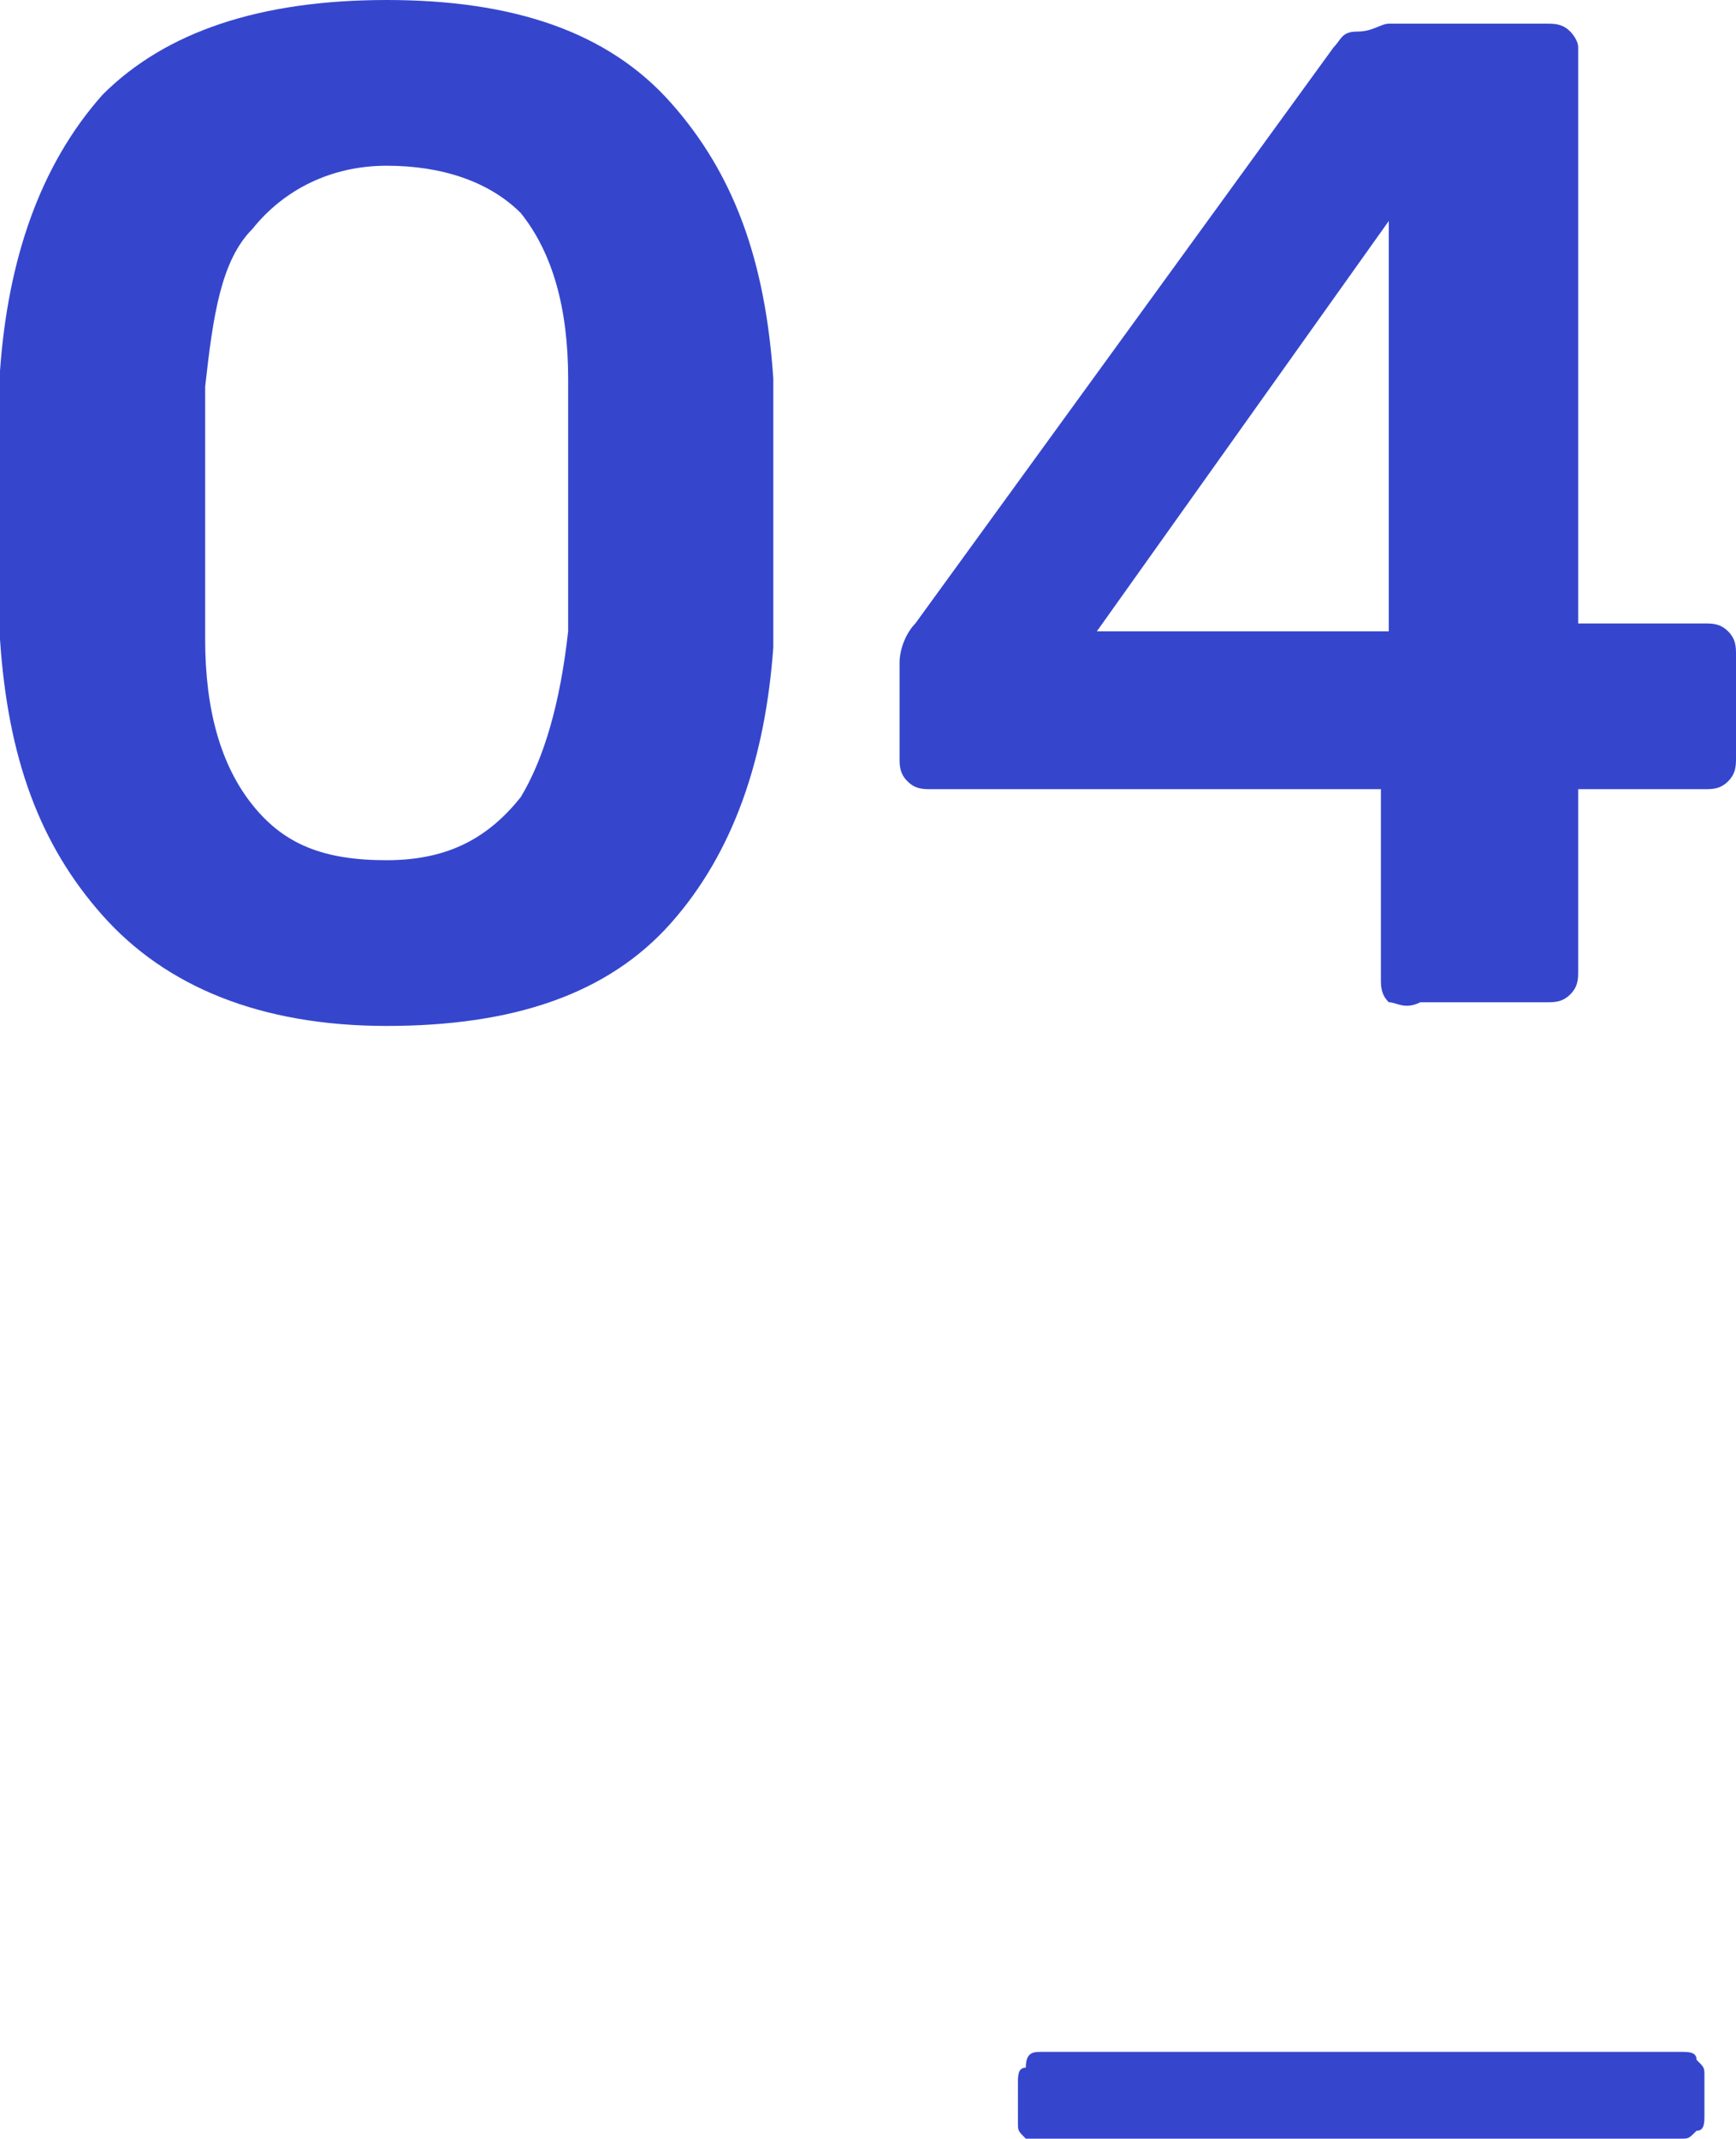 <?xml version="1.0" encoding="UTF-8"?> <!-- Generator: Adobe Illustrator 18.0.0, SVG Export Plug-In . SVG Version: 6.00 Build 0) --> <svg xmlns="http://www.w3.org/2000/svg" xmlns:xlink="http://www.w3.org/1999/xlink" id="Слой_1" x="0px" y="0px" viewBox="0 0 22 27.1" xml:space="preserve"> <g> <path fill="#3546CD" d="M1.3,11.6C0.5,10.7,0.1,9.6,0,8.1c0-0.3,0-0.9,0-1.7c0-0.8,0-1.4,0-1.7c0.1-1.4,0.5-2.6,1.3-3.5 C2.1,0.4,3.3,0,4.9,0s2.8,0.4,3.6,1.3c0.8,0.9,1.2,2,1.3,3.5c0,0.7,0,1.2,0,1.7s0,1,0,1.7c-0.1,1.4-0.5,2.6-1.3,3.5 c-0.8,0.9-2,1.3-3.6,1.3C3.3,13,2.1,12.5,1.3,11.6z M6.6,10.1C6.9,9.6,7.1,8.9,7.2,8c0-0.3,0-0.9,0-1.6s0-1.2,0-1.6 c0-0.9-0.2-1.6-0.6-2.1C6.2,2.3,5.6,2.1,4.9,2.1c-0.7,0-1.3,0.3-1.7,0.8C2.8,3.3,2.7,4,2.6,4.9c0,0.3,0,0.8,0,1.6s0,1.3,0,1.6 c0,0.9,0.2,1.6,0.6,2.1c0.4,0.5,0.9,0.7,1.7,0.7S6.2,10.6,6.6,10.1z"></path> <path fill="#3546CD" d="M17.6,12.7c-0.1-0.1-0.1-0.2-0.1-0.3V10h-5.7c-0.1,0-0.2,0-0.3-0.1c-0.1-0.1-0.1-0.2-0.1-0.3V8.4 c0-0.2,0.1-0.4,0.2-0.5l5.3-7.3c0.1-0.1,0.1-0.2,0.3-0.2s0.3-0.1,0.4-0.1h2c0.1,0,0.2,0,0.3,0.1C19.9,0.4,20,0.5,20,0.6v7.3h1.6 c0.1,0,0.2,0,0.3,0.1S22,8.2,22,8.3v1.3c0,0.1,0,0.2-0.1,0.3C21.8,10,21.7,10,21.6,10H20v2.3c0,0.1,0,0.2-0.1,0.3s-0.2,0.1-0.3,0.1 h-1.6C17.8,12.8,17.7,12.7,17.6,12.7z M13.9,8h3.7V2.8L13.9,8z"></path> <path fill="#3546CD" d="M13,27.1c-0.1-0.1-0.1-0.1-0.1-0.2v-0.5c0-0.1,0-0.2,0.1-0.2C13,26,13.1,26,13.2,26h8.1 c0.1,0,0.2,0,0.2,0.1c0.1,0.1,0.1,0.1,0.1,0.2v0.5c0,0.1,0,0.2-0.1,0.2c-0.1,0.1-0.1,0.1-0.2,0.1h-8.1C13.1,27.1,13,27.1,13,27.1z"></path> </g> </svg> 